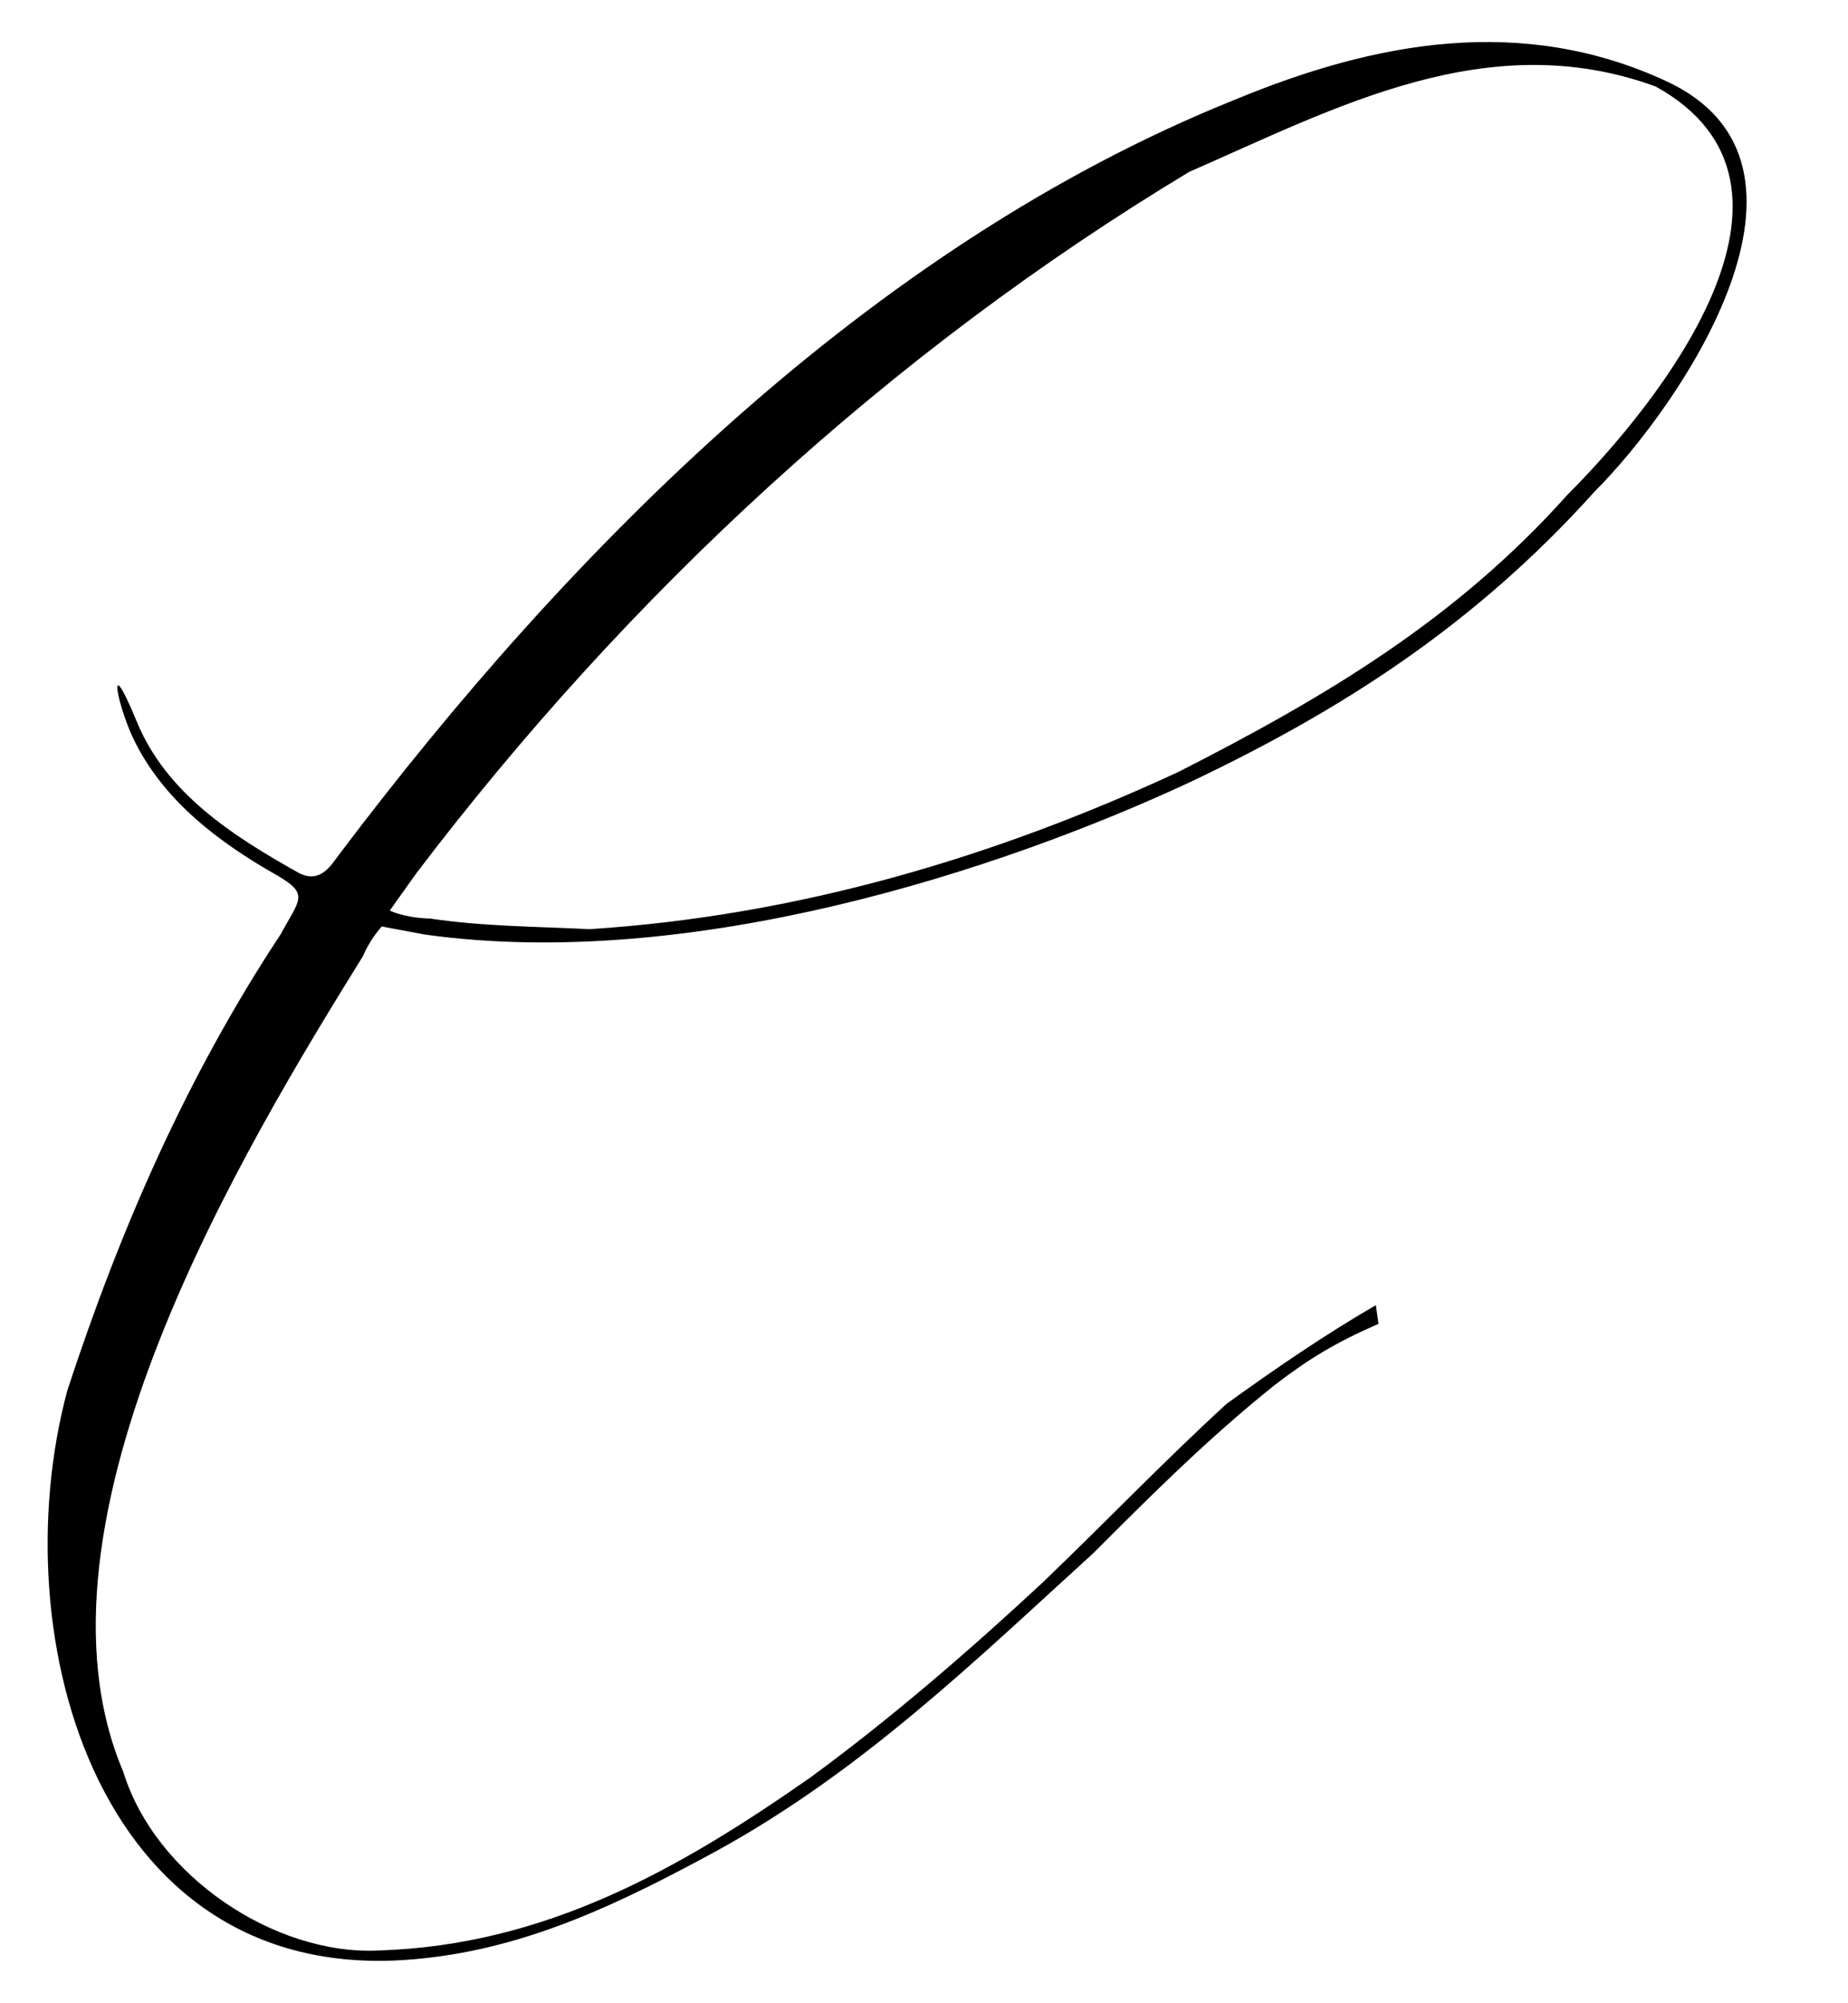 <?xml version="1.0" encoding="UTF-8"?> <svg xmlns="http://www.w3.org/2000/svg" width="108" height="117" viewBox="0 0 108 117" fill="none"><path d="M80.406 76.228L80.561 77.318C78.069 78.408 76.512 79.343 74.487 80.9C70.594 84.015 67.323 87.286 63.897 90.712C57.044 96.942 50.347 103.483 41.781 108.156C36.33 111.115 30.878 113.763 24.649 114.386C5.803 116.41 0.041 95.696 3.934 81.212C7.049 71.711 10.943 62.834 16.394 54.579C17.484 52.555 18.107 52.243 16.238 51.153C12.656 49.128 9.697 46.792 7.984 43.521C6.894 41.497 6.115 37.603 7.984 42.12C9.697 46.325 13.591 48.817 17.484 50.997C18.73 51.62 19.353 50.53 19.82 49.907C33.215 32.152 50.814 14.397 72.151 5.831C80.406 2.405 88.972 0.847 97.382 4.741C107.817 9.569 98.316 23.586 93.177 28.726C86.168 36.513 78.381 41.497 69.503 45.702C58.445 50.841 40.379 56.76 24.804 54.579L22.312 54.112C22.157 54.268 21.534 55.047 21.222 55.825C14.369 66.883 0.975 88.843 7.205 103.483C9.074 109.557 16.083 114.23 22.157 113.918C31.813 113.607 39.6 109.246 47.387 103.795C52.06 100.368 56.576 96.475 60.937 92.425C64.831 88.688 67.946 85.417 71.684 81.99C74.487 79.966 77.446 77.941 80.406 76.228ZM34.461 54.268C46.609 53.489 58.134 50.063 68.88 45.079C77.446 40.718 85.078 36.201 91.619 28.881C96.915 23.586 107.194 10.815 96.759 5.052C86.947 1.47 78.069 6.298 69.503 10.036C51.904 20.627 36.641 34.8 24.337 50.997L22.78 53.178C23.403 53.489 24.493 53.645 25.116 53.645C28.231 54.112 31.346 54.112 34.461 54.268Z" fill="black"></path></svg> 